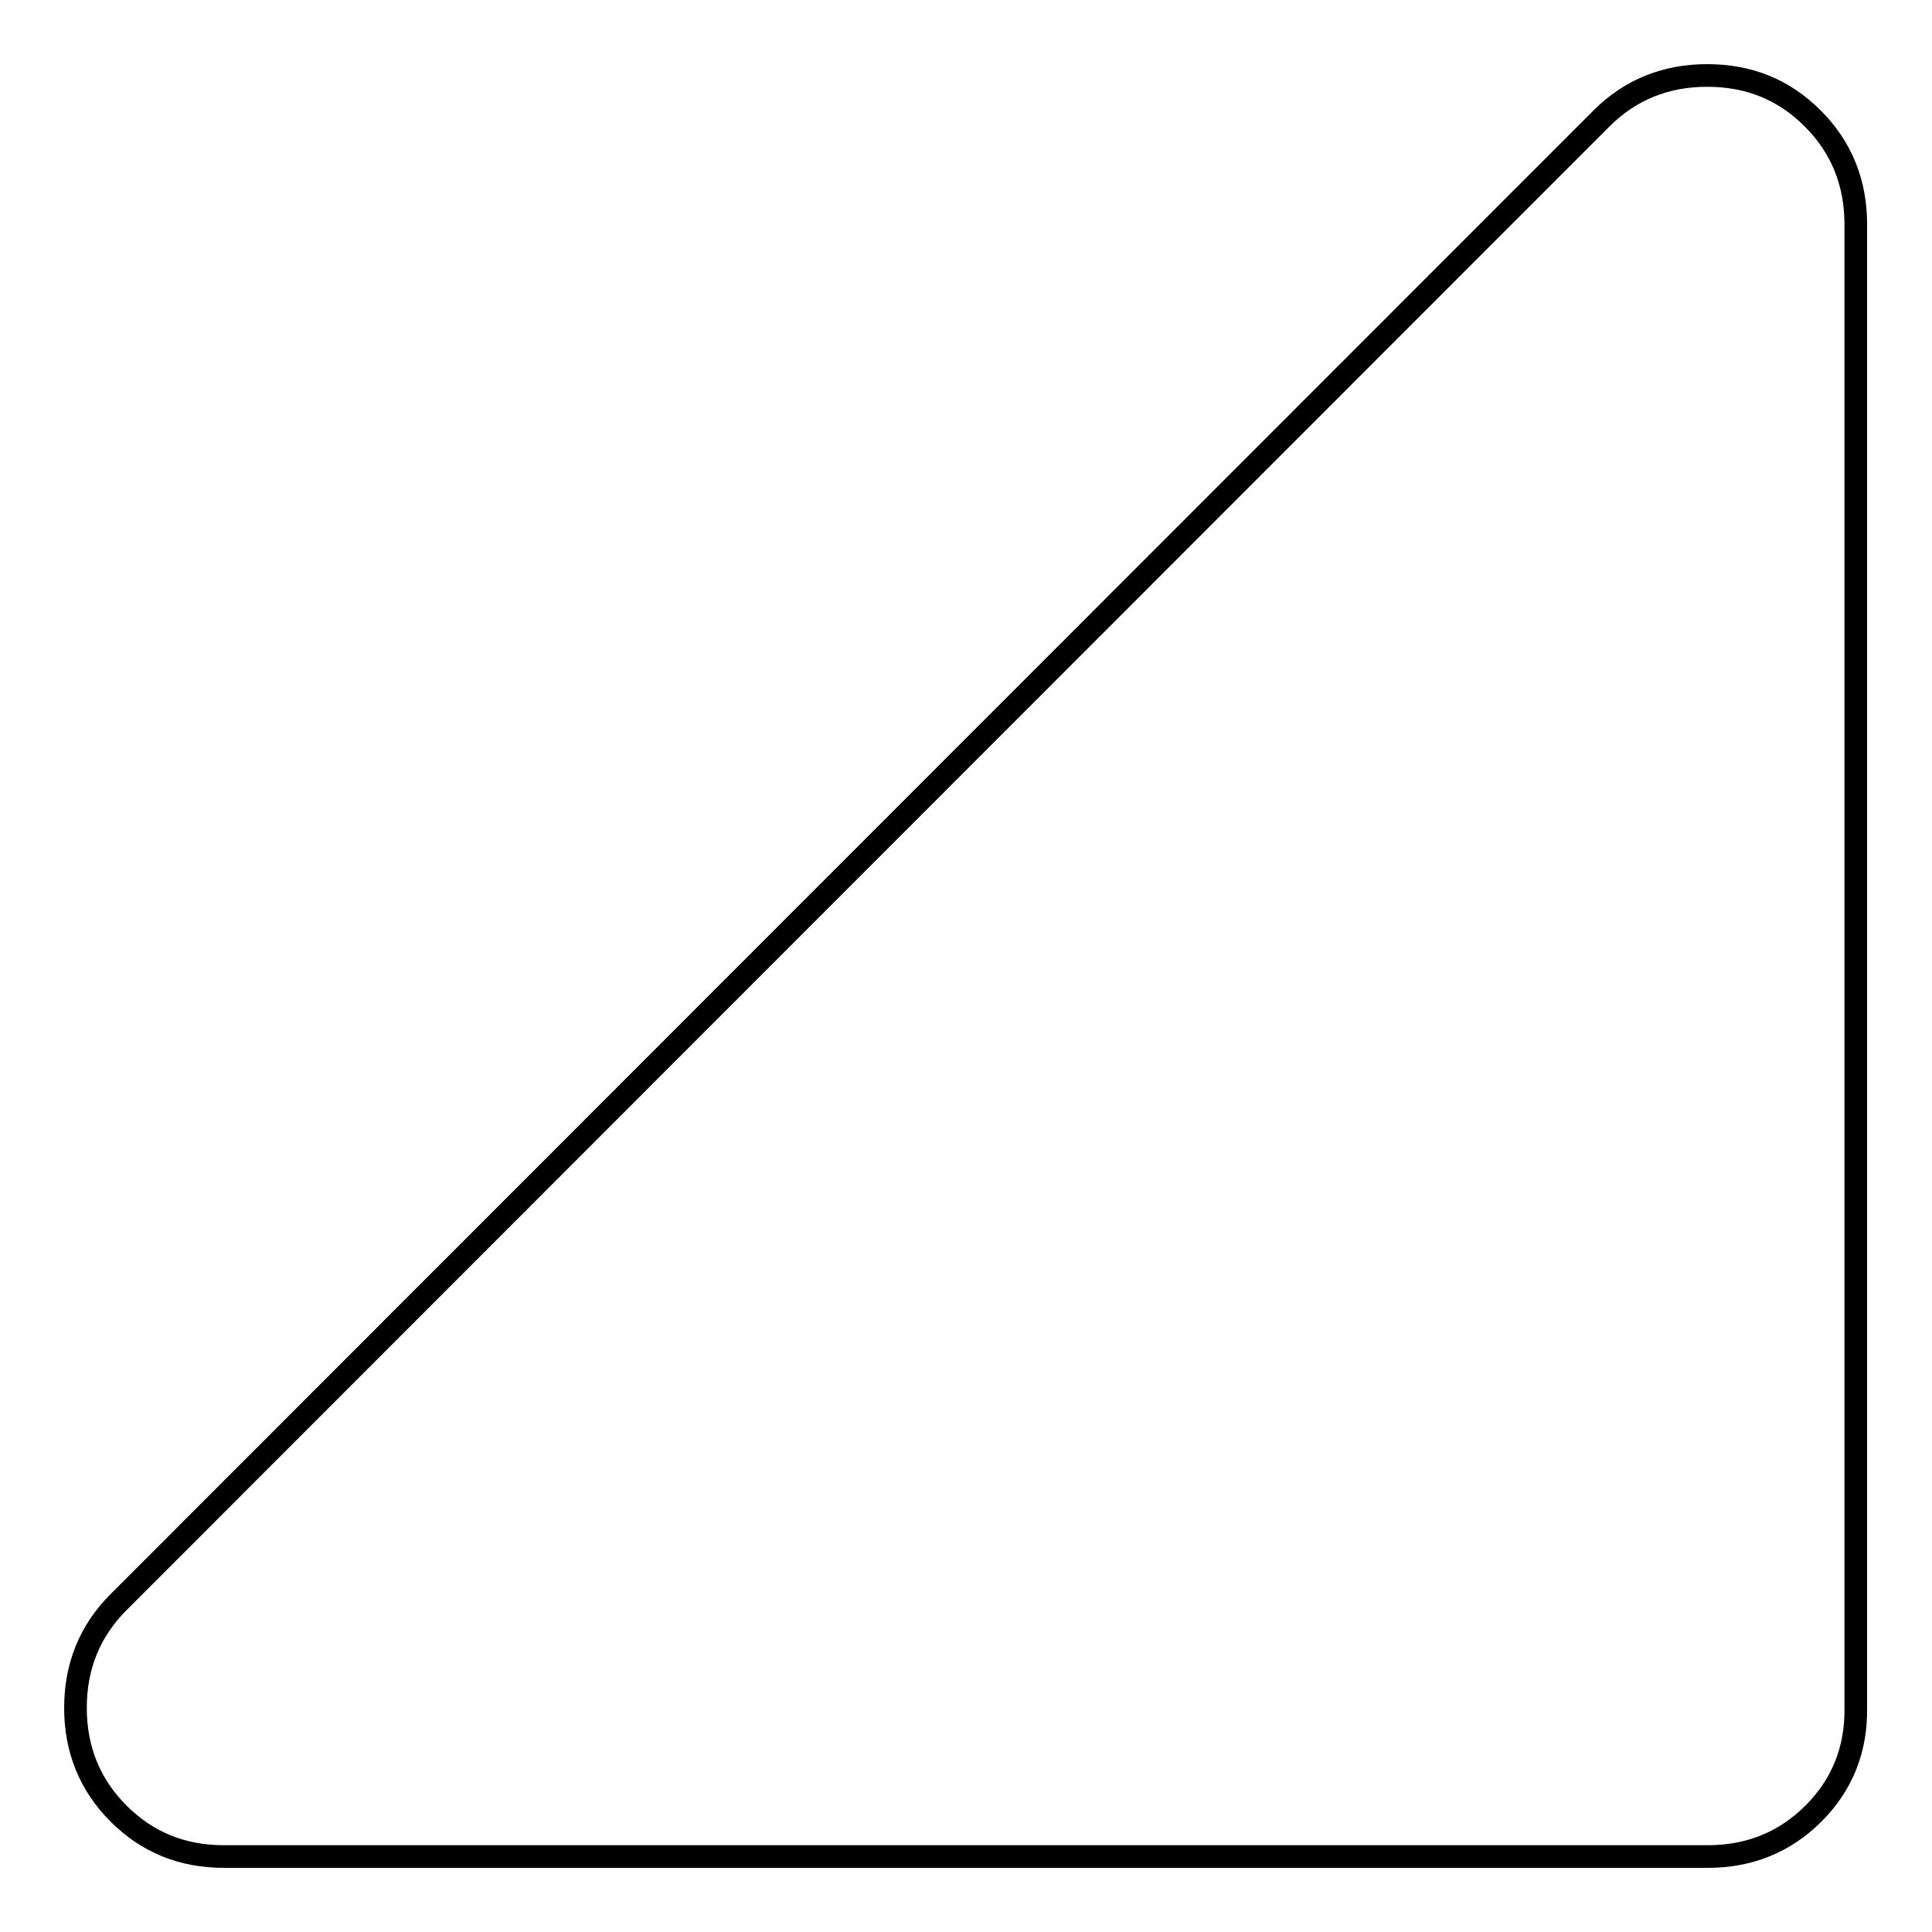 <?xml version="1.0" encoding="utf-8"?>
<!-- Svg Vector Icons : http://www.onlinewebfonts.com/icon -->
<!DOCTYPE svg PUBLIC "-//W3C//DTD SVG 1.1//EN" "http://www.w3.org/Graphics/SVG/1.1/DTD/svg11.dtd">
<svg version="1.1" xmlns="http://www.w3.org/2000/svg" xmlns:xlink="http://www.w3.org/1999/xlink" x="0px" y="0px" viewBox="0 0 256 256" enable-background="new 0 0 256 256" xml:space="preserve">
<g><g><path stroke-width="3" fill-opacity="0" stroke="#000000"  d="M240.3,240.3c-3.8,3.8-8.5,5.7-14,5.7H29.7c-5.6,0-10.2-1.9-14-5.7c-3.8-3.8-5.7-8.5-5.7-14s1.9-10.2,5.7-14L212.2,15.7c3.8-3.8,8.5-5.7,14-5.7c5.6,0,10.2,1.9,14,5.7c3.8,3.8,5.7,8.5,5.7,14v196.5C246,231.8,244.1,236.5,240.3,240.3L240.3,240.3L240.3,240.3z"/></g></g>
</svg>